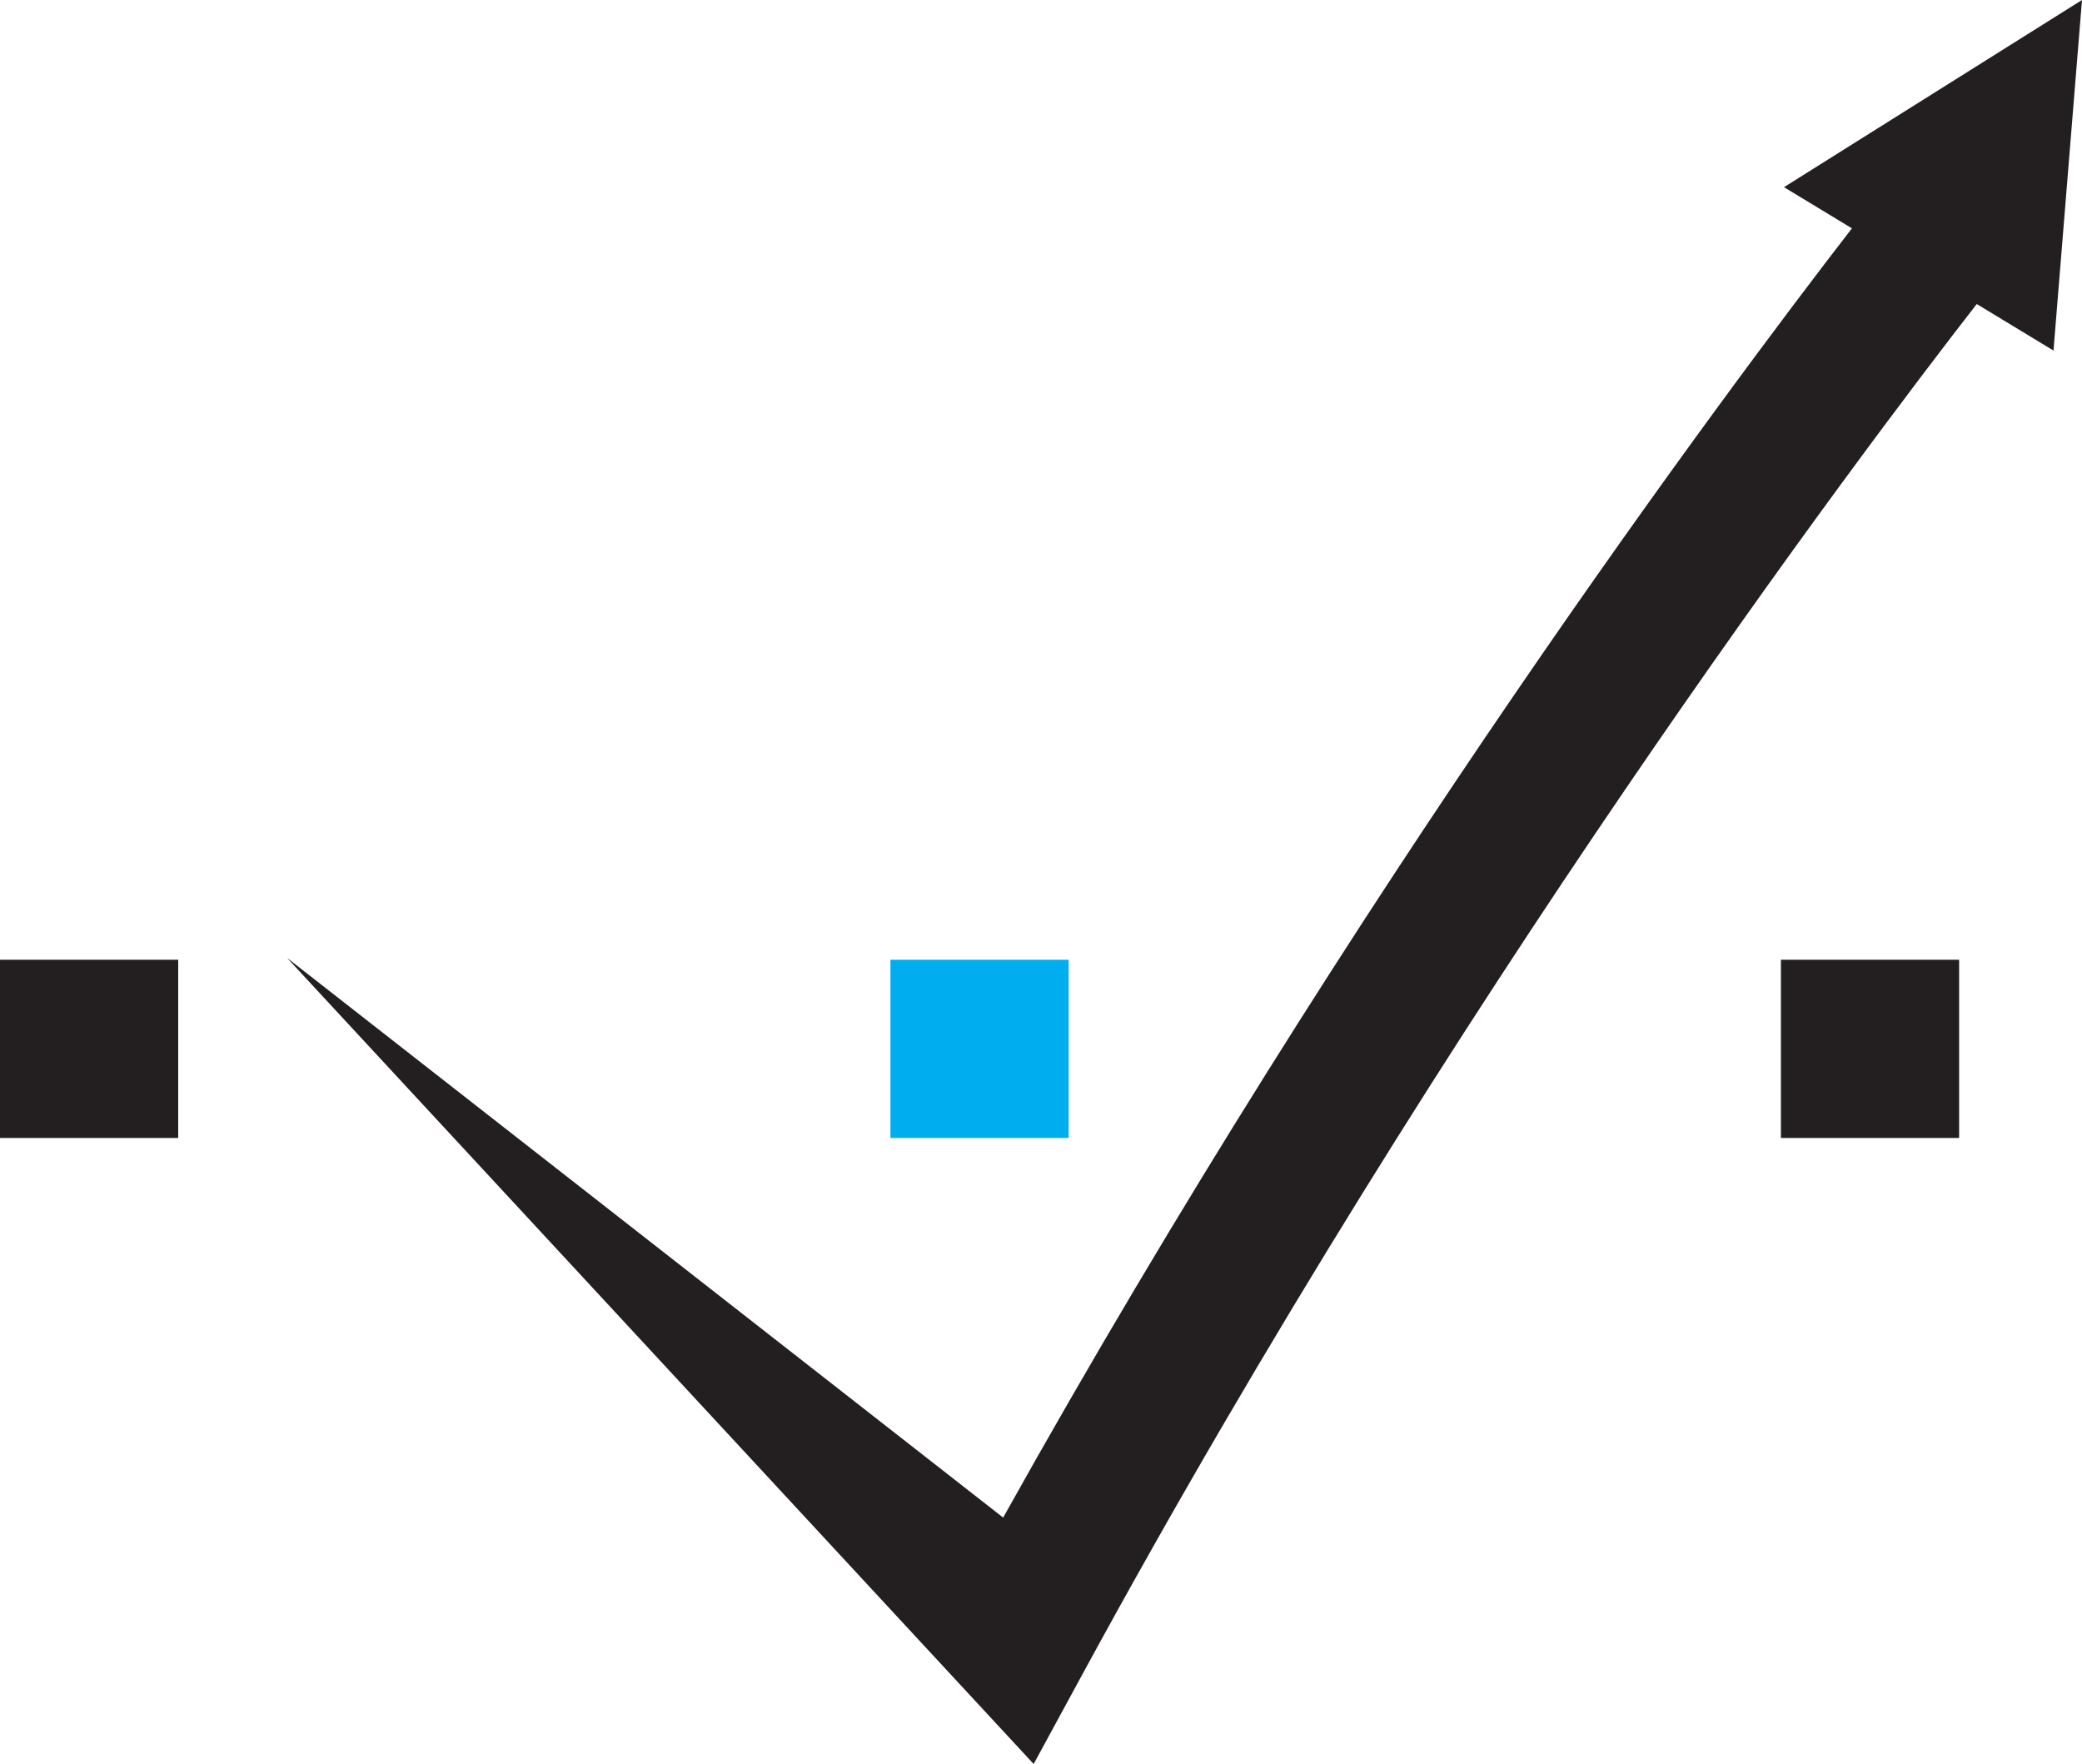 <?xml version="1.0" encoding="UTF-8"?>
<svg id="Layer_1" data-name="Layer 1" xmlns="http://www.w3.org/2000/svg" viewBox="0 0 741.29 628.01">
  <defs>
    <style>
      .cls-1 {
        fill: #00aeef;
      }

      .cls-2 {
        fill: #231f20;
      }
    </style>
  </defs>
  <rect class="cls-2" y="341.69" width="63.45" height="63.45"/>
  <rect class="cls-1" x="317.04" y="341.69" width="63.45" height="63.45"/>
  <rect class="cls-2" x="634.09" y="341.69" width="63.45" height="63.45"/>
  <path class="cls-2" d="M635.19,66.64l24.18,14.65c-44.25,57.24-177.08,234.77-302.2,459L102.2,341.02l265.83,287,17.18-31.6c131.97-242.69,277.86-435.78,318.6-488.18l27.33,16.57L741.29,0l-106.11,66.64Z"/>
</svg>